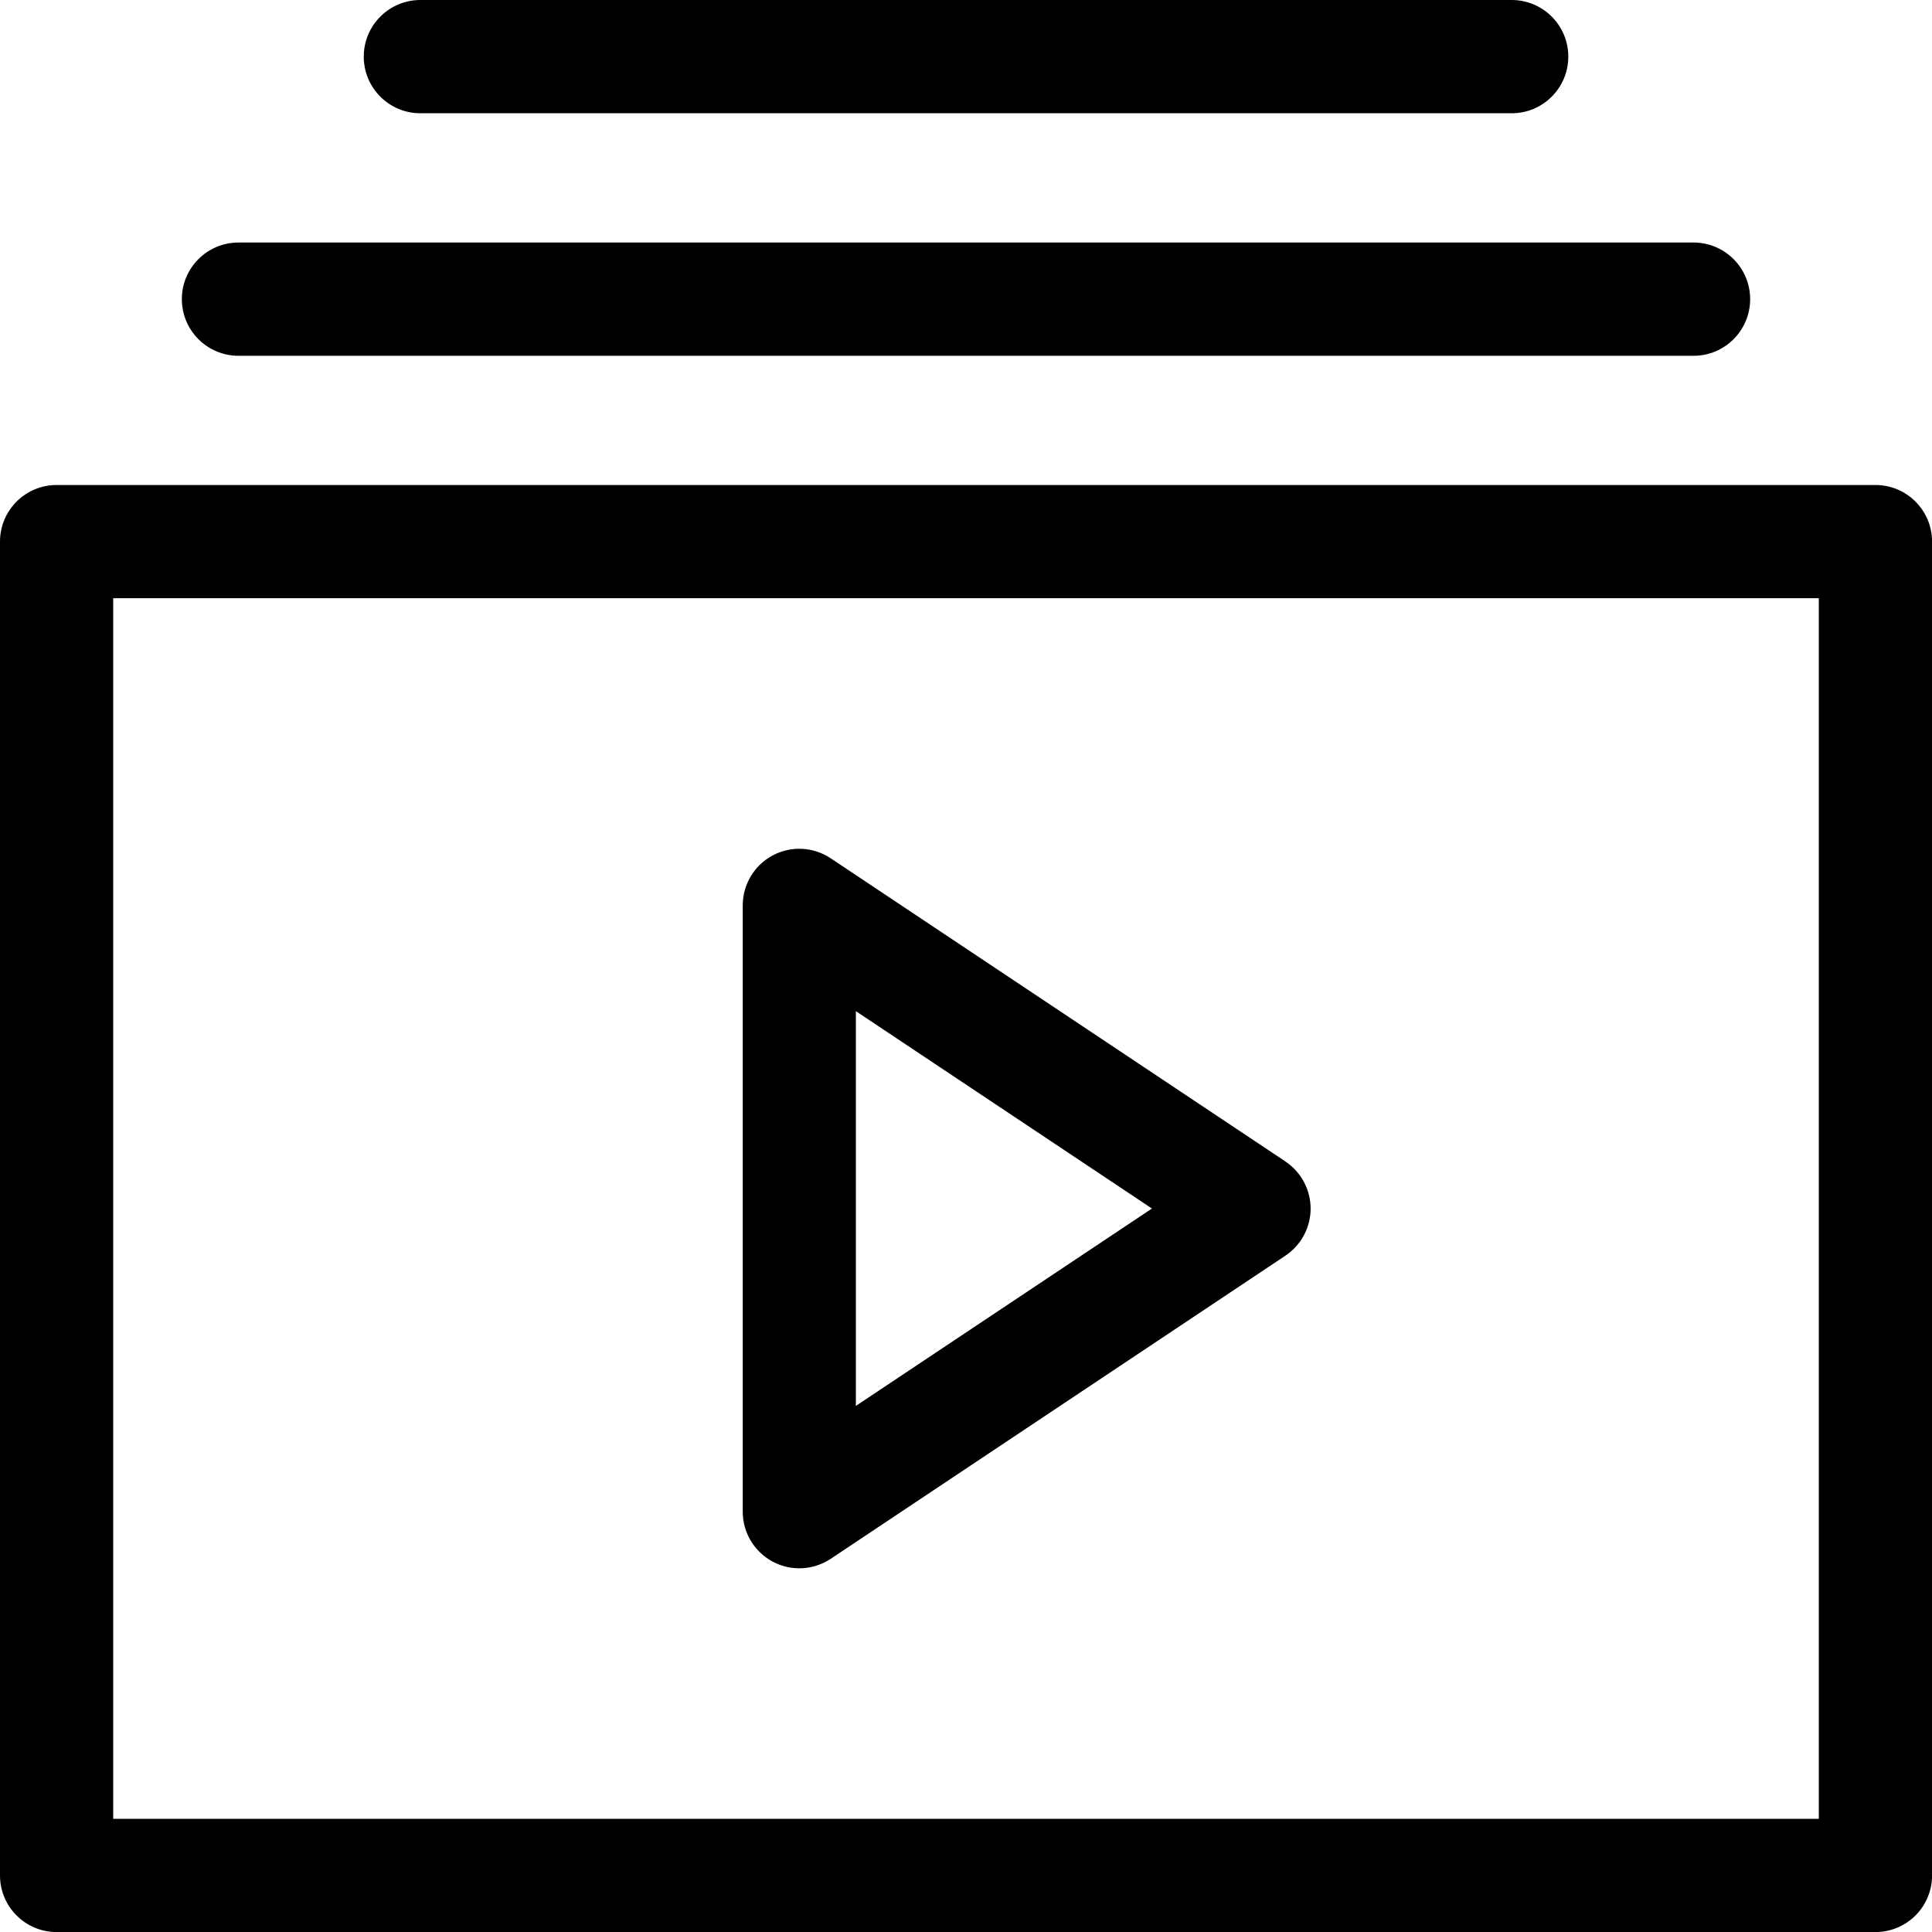<!-- Generated by IcoMoon.io -->
<svg version="1.1" xmlns="http://www.w3.org/2000/svg" width="32" height="32" viewBox="0 0 32 32">
<path d="M21.29 19.237l-7.531-5.021c-0.288-0.192-0.658-0.21-0.962-0.047s-0.495 0.481-0.495 0.827v10.042c0 0.346 0.19 0.663 0.495 0.827 0.139 0.074 0.291 0.111 0.442 0.111 0.182 0 0.363-0.053 0.52-0.157l7.531-5.021c0.261-0.174 0.418-0.467 0.418-0.78s-0.157-0.606-0.418-0.78zM14.176 23.286v-6.538l4.904 3.269-4.904 3.269z"></path>
<path d="M31.063 8.033h-30.125c-0.518 0-0.938 0.42-0.938 0.938v22.092c0 0.518 0.42 0.938 0.938 0.938h30.125c0.518 0 0.938-0.42 0.938-0.938v-22.092c0-0.518-0.42-0.938-0.938-0.938zM30.125 30.125h-28.25v-20.217h28.25v20.217z"></path>
<path d="M28.050 4.017h-24.1c-0.518 0-0.938 0.42-0.938 0.938s0.42 0.938 0.938 0.938h24.1c0.518 0 0.938-0.42 0.938-0.938s-0.42-0.938-0.938-0.938z"></path>
<path d="M25.038 0h-18.075c-0.518 0-0.938 0.42-0.938 0.938s0.42 0.938 0.938 0.938h18.075c0.518 0 0.938-0.42 0.938-0.938s-0.42-0.938-0.938-0.938z"></path>
</svg>
